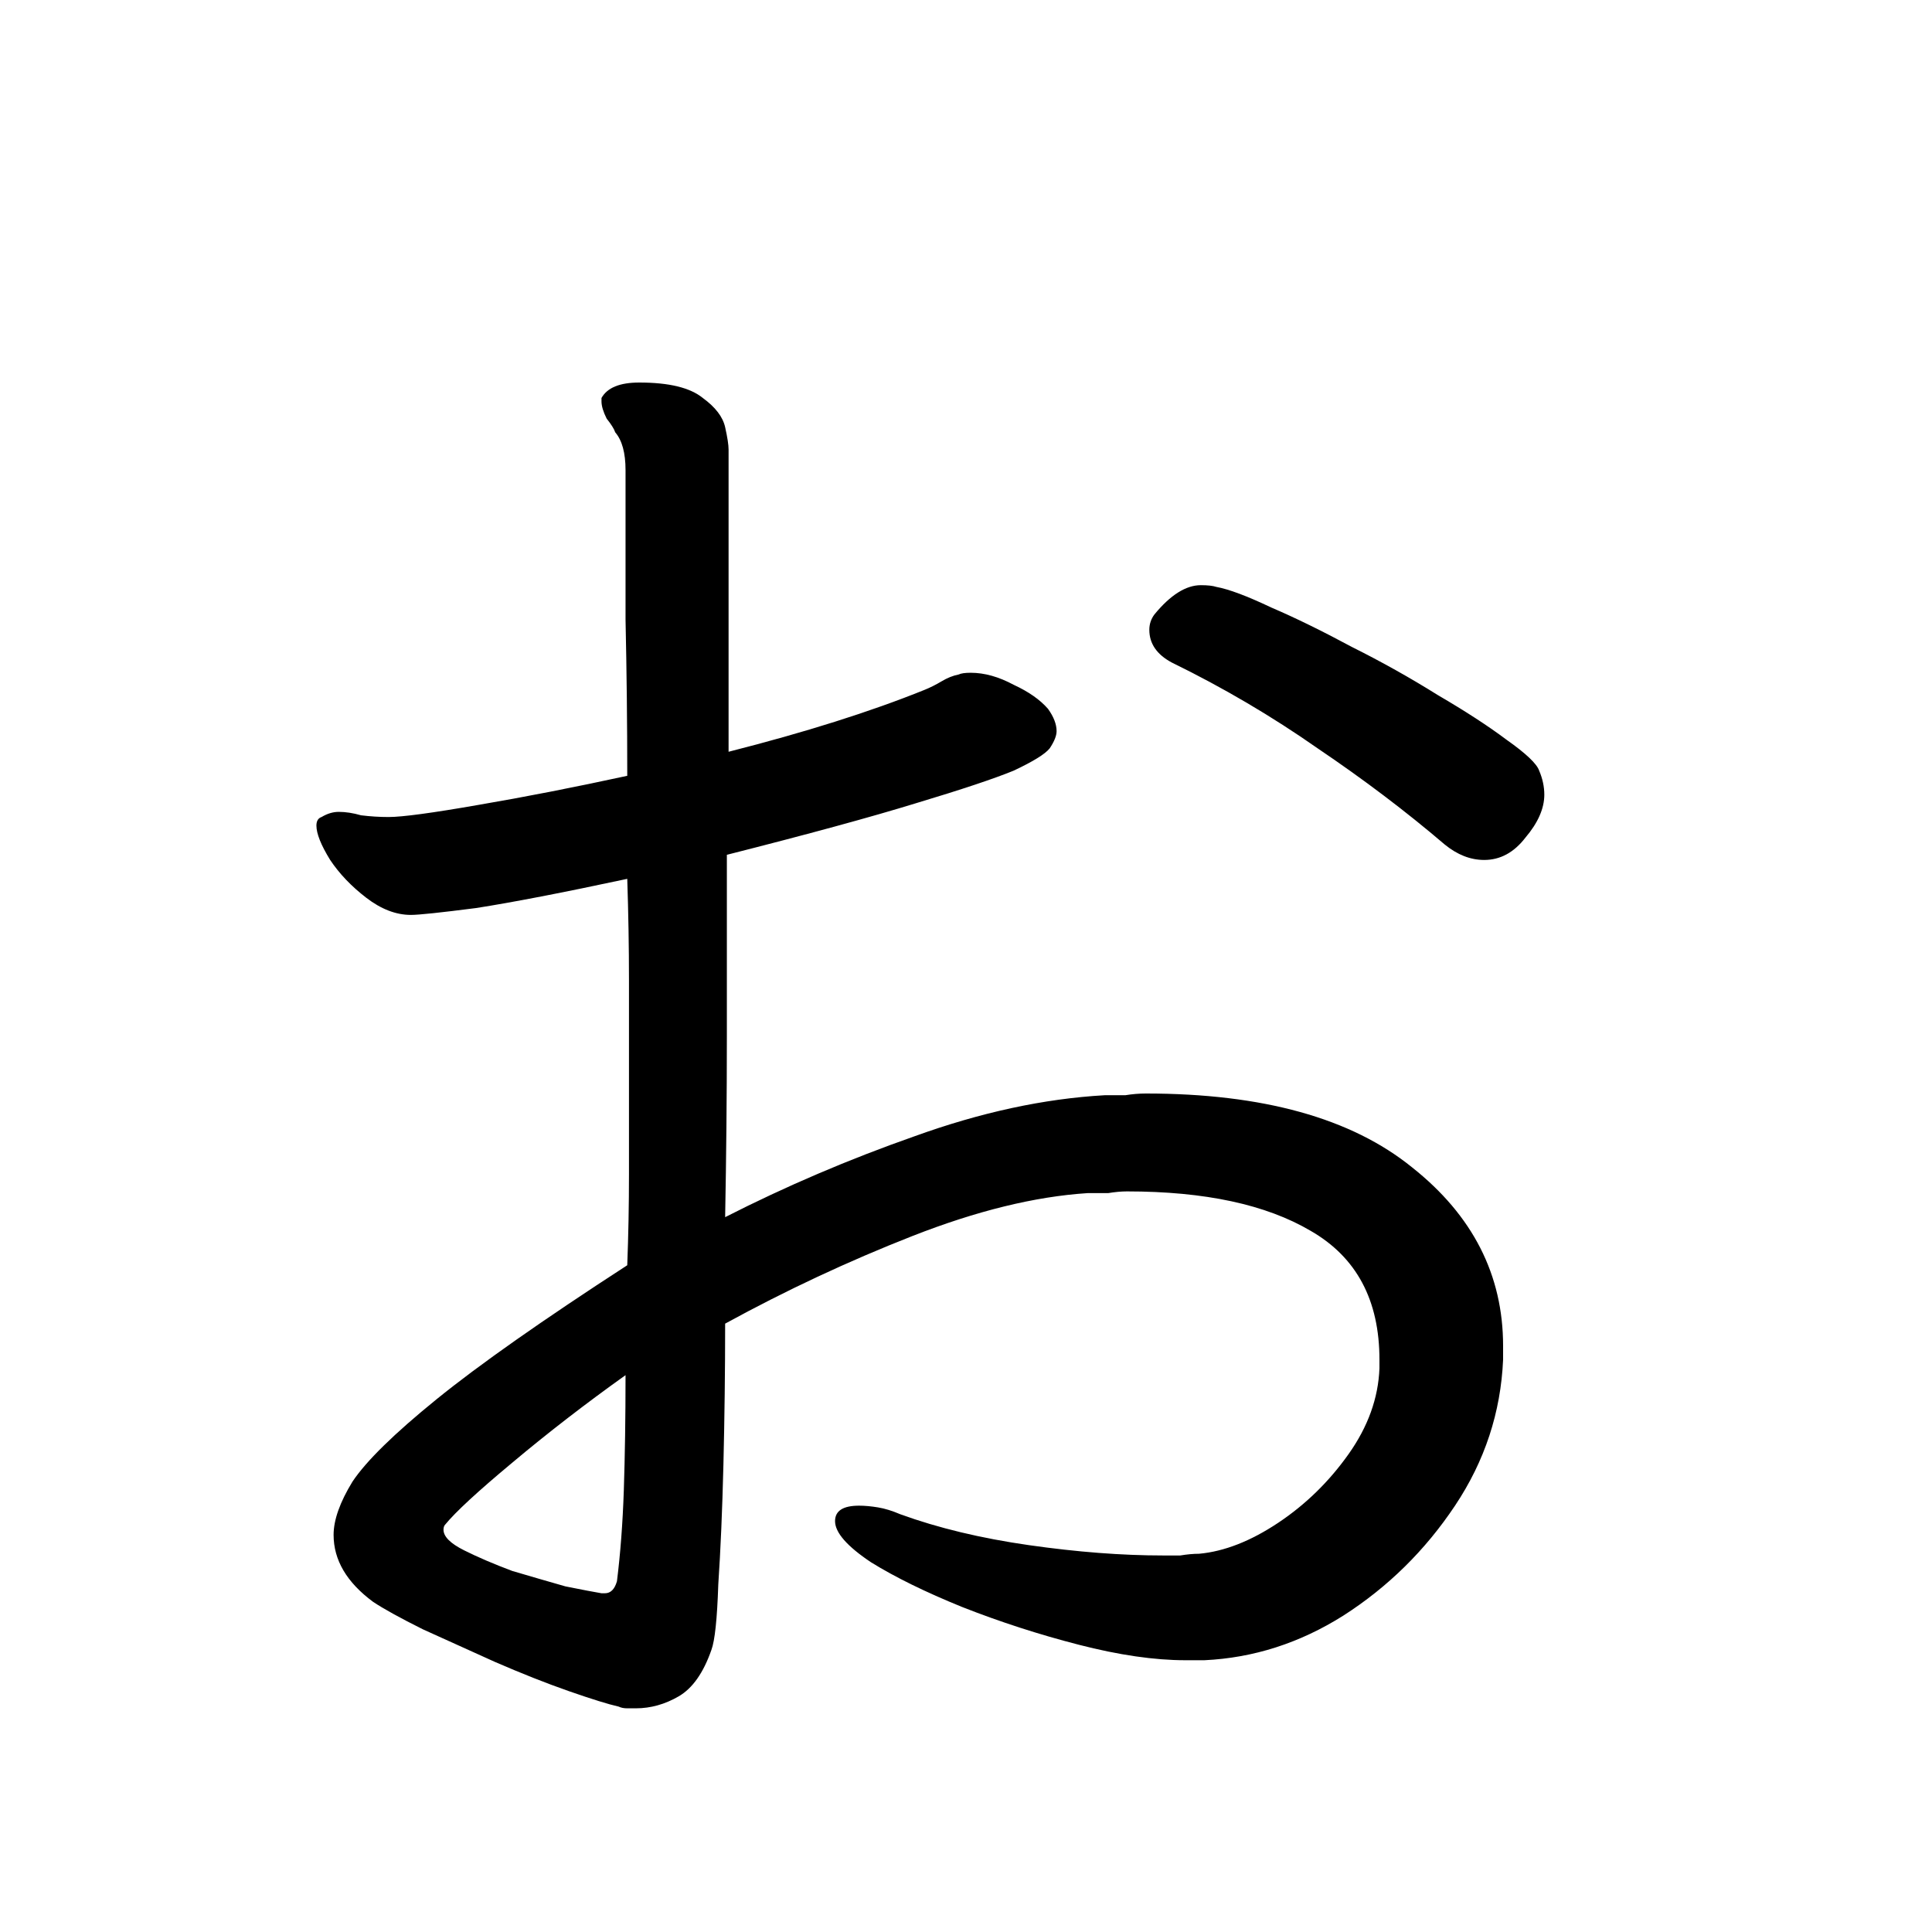 <svg viewBox="0 0 36 36" fill="none" xmlns="http://www.w3.org/2000/svg">
<rect width="36" height="36" fill="white"/>
<path d="M22.088 30.936C21.512 30.936 20.851 30.84 20.104 30.648C19.357 30.456 18.632 30.221 17.928 29.944C17.245 29.667 16.68 29.389 16.232 29.112C15.784 28.813 15.56 28.557 15.56 28.344C15.56 28.152 15.709 28.056 16.008 28.056C16.115 28.056 16.232 28.067 16.36 28.088C16.488 28.109 16.627 28.152 16.776 28.216C17.48 28.472 18.28 28.664 19.176 28.792C20.072 28.92 20.904 28.984 21.672 28.984C21.779 28.984 21.885 28.984 21.992 28.984C22.12 28.963 22.237 28.952 22.344 28.952C22.813 28.909 23.304 28.717 23.816 28.376C24.328 28.035 24.765 27.608 25.128 27.096C25.491 26.584 25.683 26.051 25.704 25.496V25.336C25.704 24.227 25.277 23.427 24.424 22.936C23.592 22.445 22.451 22.2 21 22.2C20.893 22.2 20.776 22.211 20.648 22.232C20.52 22.232 20.392 22.232 20.264 22.232C19.283 22.296 18.195 22.563 17 23.032C15.805 23.501 14.643 24.045 13.512 24.664C13.512 25.539 13.501 26.413 13.48 27.288C13.459 28.141 13.427 28.888 13.384 29.528C13.363 30.168 13.32 30.573 13.256 30.744C13.107 31.171 12.904 31.459 12.648 31.608C12.392 31.757 12.125 31.832 11.848 31.832C11.805 31.832 11.752 31.832 11.688 31.832C11.624 31.832 11.571 31.821 11.528 31.8C11.336 31.757 11.027 31.661 10.6 31.512C10.173 31.363 9.715 31.181 9.224 30.968C8.755 30.755 8.307 30.552 7.88 30.36C7.453 30.147 7.144 29.976 6.952 29.848C6.461 29.485 6.216 29.069 6.216 28.6C6.216 28.323 6.333 27.992 6.568 27.608C6.824 27.224 7.347 26.712 8.136 26.072C8.925 25.432 10.109 24.6 11.688 23.576C11.709 23.021 11.72 22.456 11.72 21.88C11.72 21.304 11.72 20.717 11.72 20.12C11.72 19.501 11.72 18.883 11.72 18.264C11.72 17.645 11.709 17.016 11.688 16.376C10.493 16.632 9.555 16.813 8.872 16.92C8.211 17.005 7.805 17.048 7.656 17.048C7.379 17.048 7.101 16.941 6.824 16.728C6.547 16.515 6.323 16.28 6.152 16.024C5.981 15.747 5.896 15.533 5.896 15.384C5.896 15.299 5.928 15.245 5.992 15.224C6.099 15.16 6.205 15.128 6.312 15.128C6.44 15.128 6.579 15.149 6.728 15.192C6.899 15.213 7.069 15.224 7.24 15.224C7.496 15.224 8.051 15.149 8.904 15C9.779 14.851 10.707 14.669 11.688 14.456C11.688 13.475 11.677 12.504 11.656 11.544C11.656 10.584 11.656 9.656 11.656 8.76C11.656 8.44 11.592 8.205 11.464 8.056C11.443 7.992 11.389 7.907 11.304 7.8C11.24 7.672 11.208 7.565 11.208 7.48V7.416C11.315 7.224 11.549 7.128 11.912 7.128C12.467 7.128 12.861 7.224 13.096 7.416C13.331 7.587 13.469 7.768 13.512 7.96C13.555 8.152 13.576 8.291 13.576 8.376V14.008C15.005 13.645 16.221 13.261 17.224 12.856C17.331 12.813 17.437 12.76 17.544 12.696C17.651 12.632 17.757 12.589 17.864 12.568C17.907 12.547 17.981 12.536 18.088 12.536C18.344 12.536 18.611 12.611 18.888 12.76C19.165 12.888 19.379 13.037 19.528 13.208C19.635 13.357 19.688 13.496 19.688 13.624C19.688 13.709 19.645 13.816 19.56 13.944C19.475 14.051 19.251 14.189 18.888 14.36C18.525 14.509 17.917 14.712 17.064 14.968C16.232 15.224 15.059 15.544 13.544 15.928C13.544 17.059 13.544 18.189 13.544 19.32C13.544 20.429 13.533 21.549 13.512 22.68C14.643 22.104 15.816 21.603 17.032 21.176C18.269 20.728 19.453 20.472 20.584 20.408C20.712 20.408 20.84 20.408 20.968 20.408C21.096 20.387 21.224 20.376 21.352 20.376C23.528 20.376 25.181 20.835 26.312 21.752C27.443 22.648 28.008 23.757 28.008 25.08V25.336C27.965 26.317 27.667 27.224 27.112 28.056C26.557 28.888 25.864 29.571 25.032 30.104C24.221 30.616 23.357 30.893 22.44 30.936H22.088ZM27.656 16.024C27.4 16.024 27.155 15.928 26.92 15.736C26.195 15.117 25.405 14.52 24.552 13.944C23.699 13.347 22.792 12.813 21.832 12.344C21.555 12.195 21.416 11.992 21.416 11.736C21.416 11.629 21.448 11.533 21.512 11.448C21.811 11.085 22.099 10.904 22.376 10.904C22.504 10.904 22.6 10.915 22.664 10.936C22.899 10.979 23.24 11.107 23.688 11.32C24.136 11.512 24.637 11.757 25.192 12.056C25.747 12.333 26.28 12.632 26.792 12.952C27.304 13.251 27.731 13.528 28.072 13.784C28.435 14.04 28.637 14.232 28.68 14.36C28.744 14.509 28.776 14.659 28.776 14.808C28.776 15.064 28.659 15.331 28.424 15.608C28.211 15.885 27.955 16.024 27.656 16.024ZM11.272 29.688C11.379 29.688 11.453 29.613 11.496 29.464C11.56 28.952 11.603 28.387 11.624 27.768C11.645 27.128 11.656 26.413 11.656 25.624C10.909 26.157 10.205 26.701 9.544 27.256C8.904 27.789 8.488 28.173 8.296 28.408C8.275 28.429 8.264 28.461 8.264 28.504C8.264 28.632 8.392 28.76 8.648 28.888C8.904 29.016 9.203 29.144 9.544 29.272C9.907 29.379 10.237 29.475 10.536 29.56C10.856 29.624 11.08 29.667 11.208 29.688H11.272Z" fill="black"/>
</svg>
